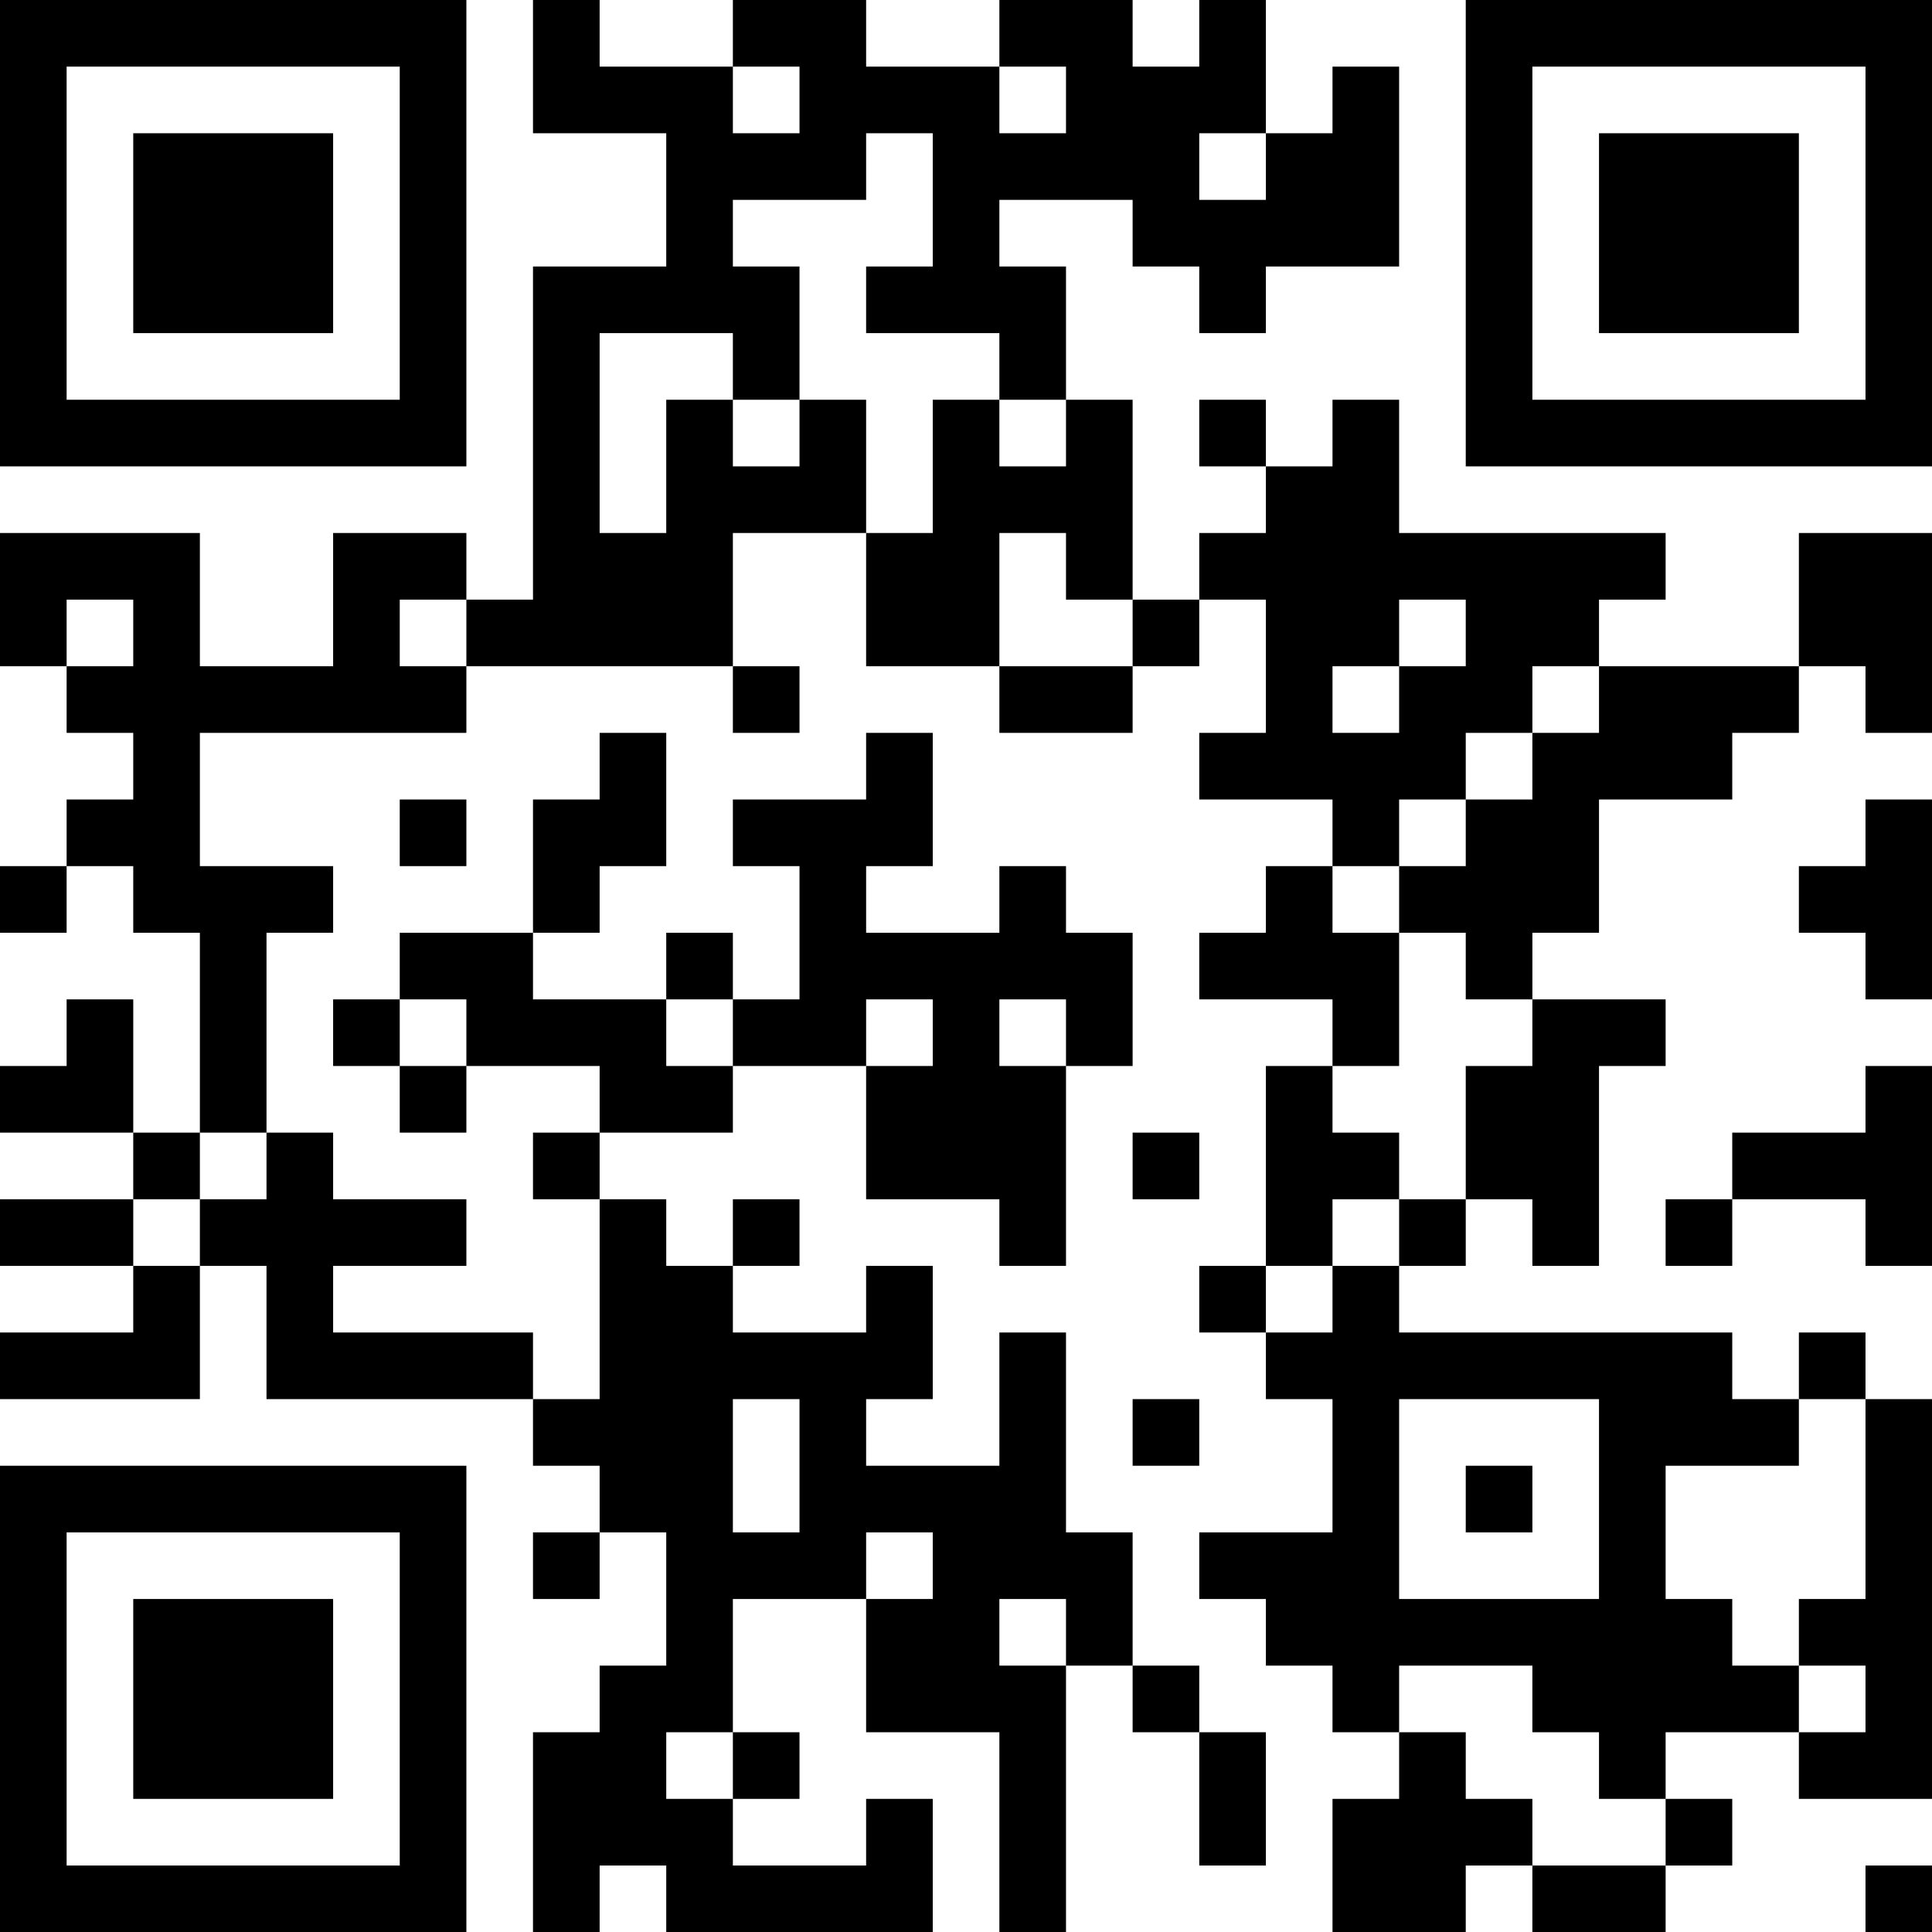 <?xml version="1.0" encoding="UTF-8"?>
<svg xmlns="http://www.w3.org/2000/svg" version="1.1" width="200" height="200" viewBox="0 0 200 200"><rect x="0" y="0" width="200" height="200" fill="#ffffff"/><g transform="scale(6.897)"><g transform="translate(0,0)"><path fill-rule="evenodd" d="M8 0L8 2L10 2L10 4L8 4L8 9L7 9L7 8L5 8L5 10L3 10L3 8L0 8L0 10L1 10L1 11L2 11L2 12L1 12L1 13L0 13L0 14L1 14L1 13L2 13L2 14L3 14L3 17L2 17L2 15L1 15L1 16L0 16L0 17L2 17L2 18L0 18L0 19L2 19L2 20L0 20L0 21L3 21L3 19L4 19L4 21L8 21L8 22L9 22L9 23L8 23L8 24L9 24L9 23L10 23L10 25L9 25L9 26L8 26L8 29L9 29L9 28L10 28L10 29L14 29L14 27L13 27L13 28L11 28L11 27L12 27L12 26L11 26L11 24L13 24L13 26L15 26L15 29L16 29L16 25L17 25L17 26L18 26L18 28L19 28L19 26L18 26L18 25L17 25L17 23L16 23L16 20L15 20L15 22L13 22L13 21L14 21L14 19L13 19L13 20L11 20L11 19L12 19L12 18L11 18L11 19L10 19L10 18L9 18L9 17L11 17L11 16L13 16L13 18L15 18L15 19L16 19L16 16L17 16L17 14L16 14L16 13L15 13L15 14L13 14L13 13L14 13L14 11L13 11L13 12L11 12L11 13L12 13L12 15L11 15L11 14L10 14L10 15L8 15L8 14L9 14L9 13L10 13L10 11L9 11L9 12L8 12L8 14L6 14L6 15L5 15L5 16L6 16L6 17L7 17L7 16L9 16L9 17L8 17L8 18L9 18L9 21L8 21L8 20L5 20L5 19L7 19L7 18L5 18L5 17L4 17L4 14L5 14L5 13L3 13L3 11L7 11L7 10L11 10L11 11L12 11L12 10L11 10L11 8L13 8L13 10L15 10L15 11L17 11L17 10L18 10L18 9L19 9L19 11L18 11L18 12L20 12L20 13L19 13L19 14L18 14L18 15L20 15L20 16L19 16L19 19L18 19L18 20L19 20L19 21L20 21L20 23L18 23L18 24L19 24L19 25L20 25L20 26L21 26L21 27L20 27L20 29L22 29L22 28L23 28L23 29L25 29L25 28L26 28L26 27L25 27L25 26L27 26L27 27L29 27L29 21L28 21L28 20L27 20L27 21L26 21L26 20L21 20L21 19L22 19L22 18L23 18L23 19L24 19L24 16L25 16L25 15L23 15L23 14L24 14L24 12L26 12L26 11L27 11L27 10L28 10L28 11L29 11L29 8L27 8L27 10L24 10L24 9L25 9L25 8L21 8L21 6L20 6L20 7L19 7L19 6L18 6L18 7L19 7L19 8L18 8L18 9L17 9L17 6L16 6L16 4L15 4L15 3L17 3L17 4L18 4L18 5L19 5L19 4L21 4L21 1L20 1L20 2L19 2L19 0L18 0L18 1L17 1L17 0L15 0L15 1L13 1L13 0L11 0L11 1L9 1L9 0ZM11 1L11 2L12 2L12 1ZM15 1L15 2L16 2L16 1ZM13 2L13 3L11 3L11 4L12 4L12 6L11 6L11 5L9 5L9 8L10 8L10 6L11 6L11 7L12 7L12 6L13 6L13 8L14 8L14 6L15 6L15 7L16 7L16 6L15 6L15 5L13 5L13 4L14 4L14 2ZM18 2L18 3L19 3L19 2ZM15 8L15 10L17 10L17 9L16 9L16 8ZM1 9L1 10L2 10L2 9ZM6 9L6 10L7 10L7 9ZM21 9L21 10L20 10L20 11L21 11L21 10L22 10L22 9ZM23 10L23 11L22 11L22 12L21 12L21 13L20 13L20 14L21 14L21 16L20 16L20 17L21 17L21 18L20 18L20 19L19 19L19 20L20 20L20 19L21 19L21 18L22 18L22 16L23 16L23 15L22 15L22 14L21 14L21 13L22 13L22 12L23 12L23 11L24 11L24 10ZM6 12L6 13L7 13L7 12ZM28 12L28 13L27 13L27 14L28 14L28 15L29 15L29 12ZM6 15L6 16L7 16L7 15ZM10 15L10 16L11 16L11 15ZM13 15L13 16L14 16L14 15ZM15 15L15 16L16 16L16 15ZM28 16L28 17L26 17L26 18L25 18L25 19L26 19L26 18L28 18L28 19L29 19L29 16ZM3 17L3 18L2 18L2 19L3 19L3 18L4 18L4 17ZM17 17L17 18L18 18L18 17ZM11 21L11 23L12 23L12 21ZM17 21L17 22L18 22L18 21ZM21 21L21 24L24 24L24 21ZM27 21L27 22L25 22L25 24L26 24L26 25L27 25L27 26L28 26L28 25L27 25L27 24L28 24L28 21ZM22 22L22 23L23 23L23 22ZM13 23L13 24L14 24L14 23ZM15 24L15 25L16 25L16 24ZM21 25L21 26L22 26L22 27L23 27L23 28L25 28L25 27L24 27L24 26L23 26L23 25ZM10 26L10 27L11 27L11 26ZM28 28L28 29L29 29L29 28ZM0 0L0 7L7 7L7 0ZM1 1L1 6L6 6L6 1ZM2 2L2 5L5 5L5 2ZM22 0L22 7L29 7L29 0ZM23 1L23 6L28 6L28 1ZM24 2L24 5L27 5L27 2ZM0 22L0 29L7 29L7 22ZM1 23L1 28L6 28L6 23ZM2 24L2 27L5 27L5 24Z" fill="#000000"/></g></g></svg>
